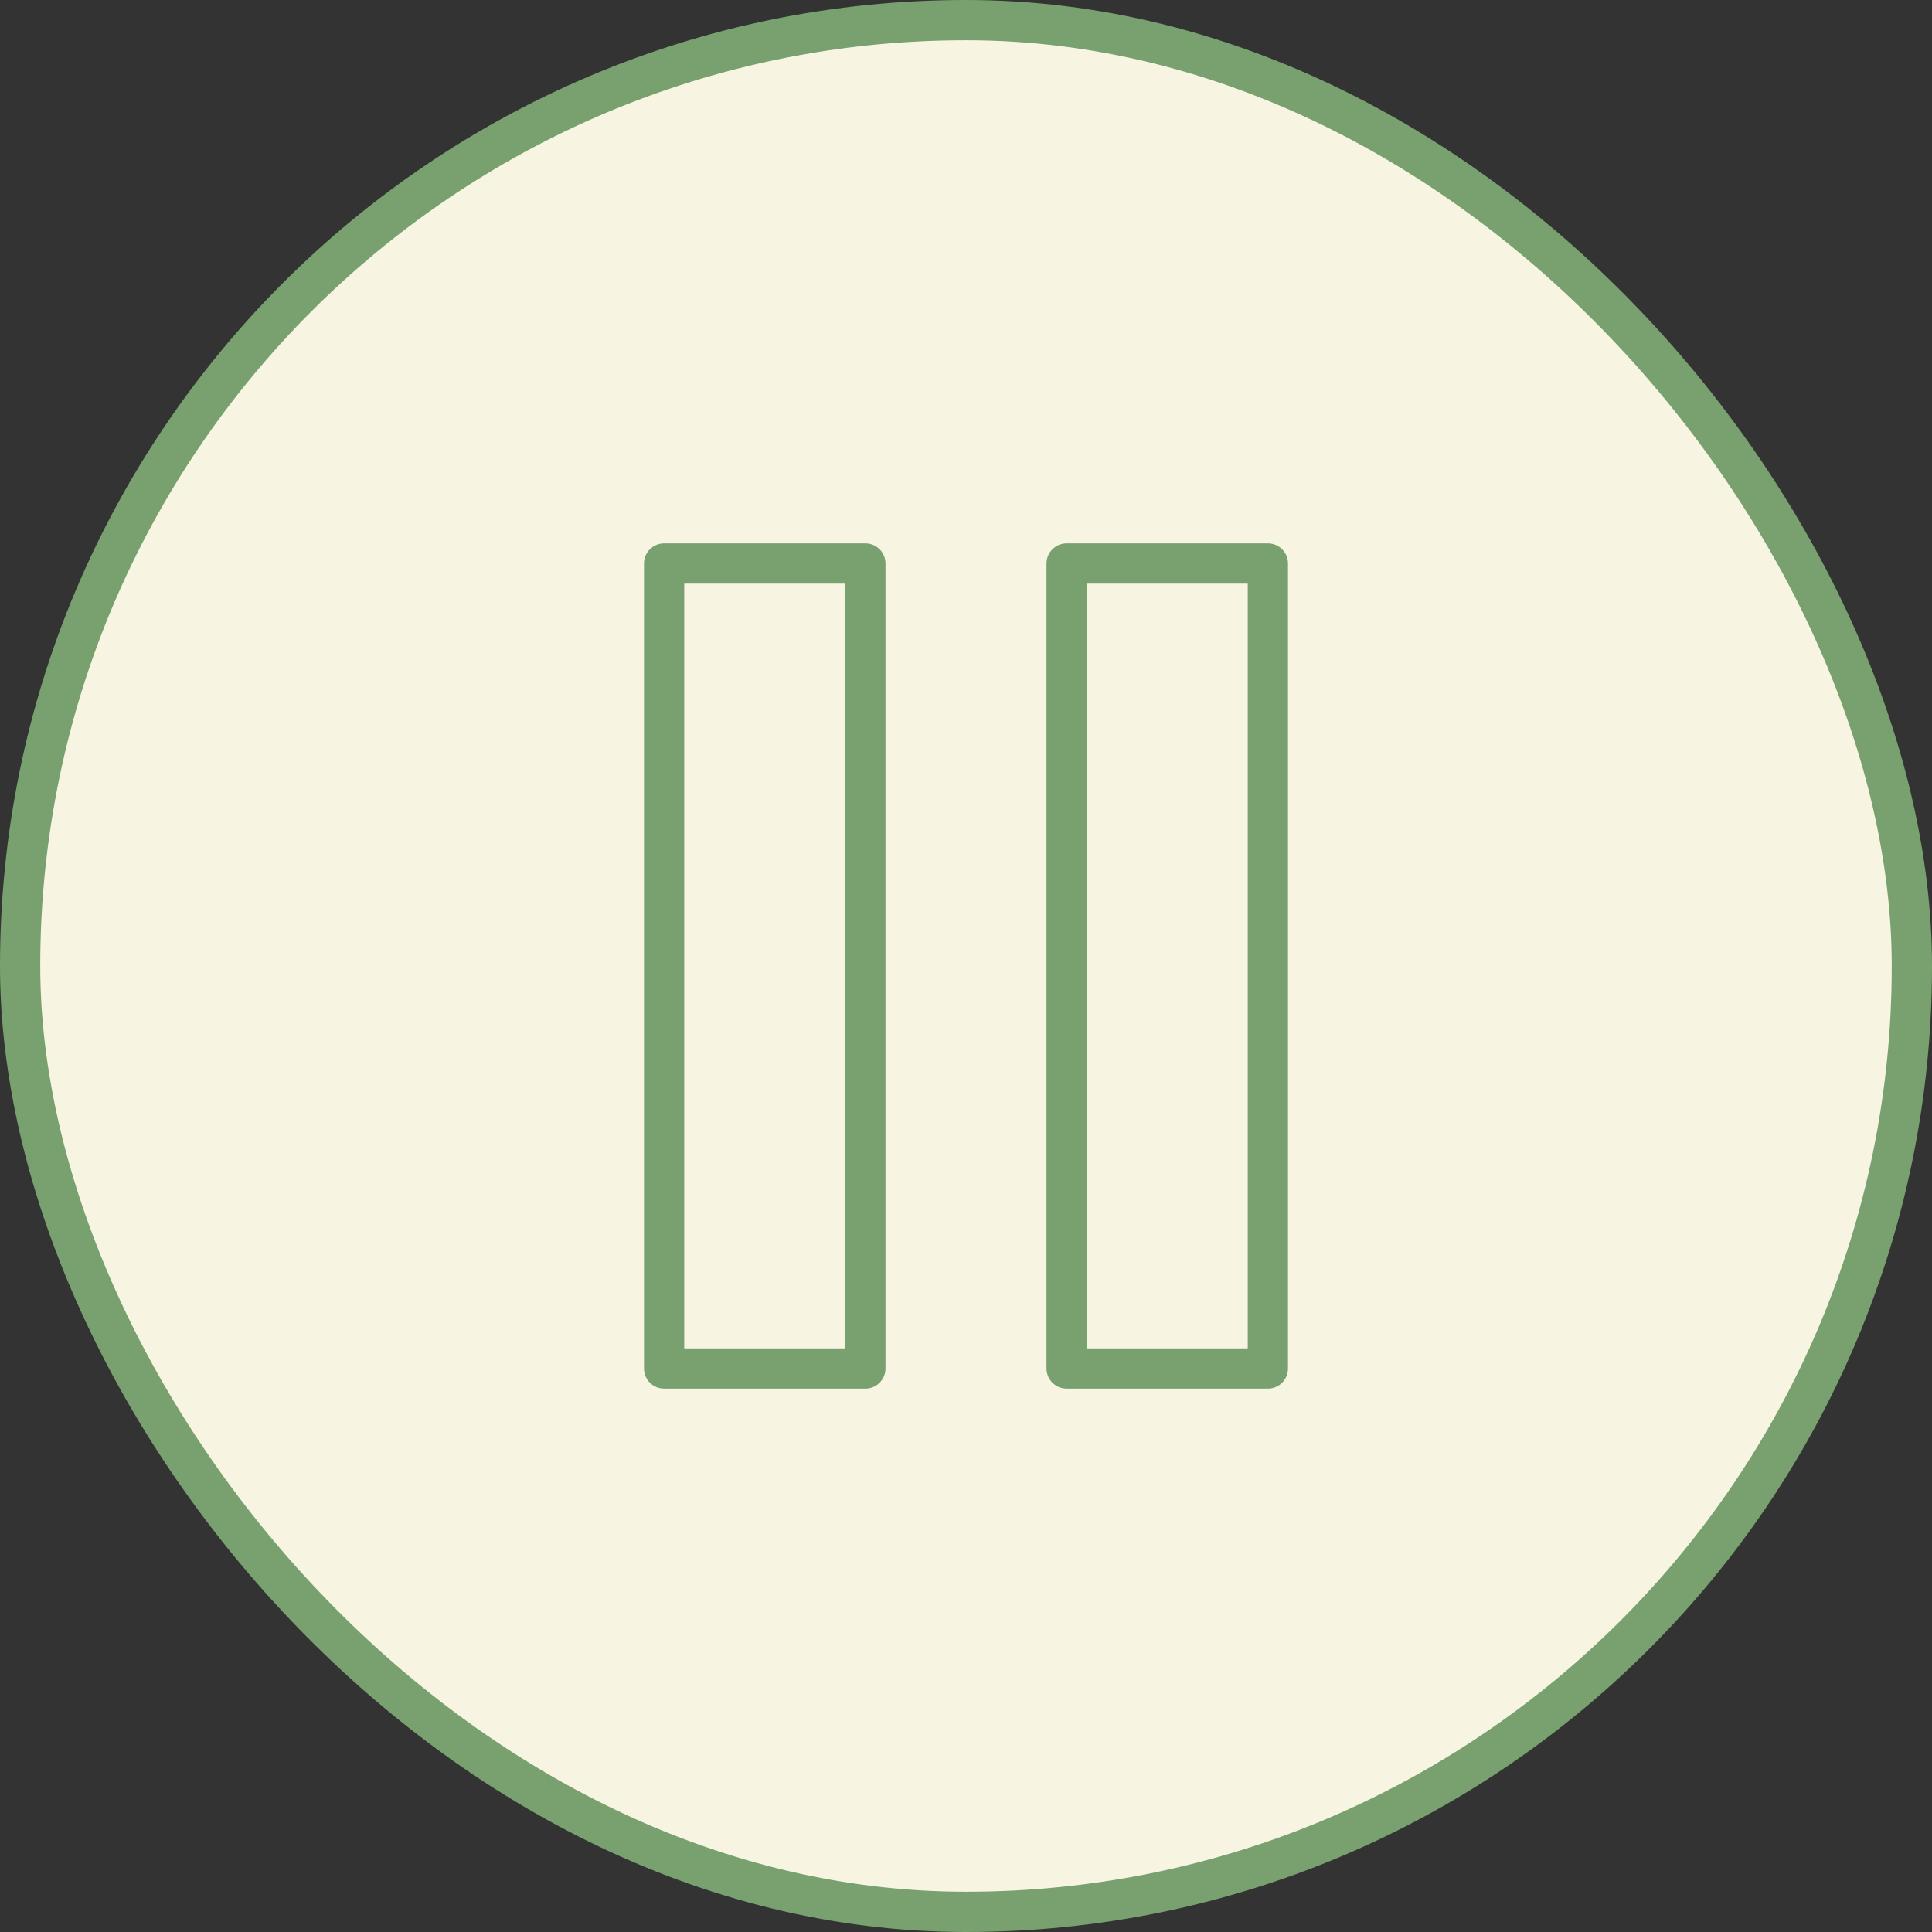 <?xml version="1.0" encoding="UTF-8"?> <svg xmlns="http://www.w3.org/2000/svg" width="48" height="48" viewBox="0 0 48 48" fill="none"><rect x="0" y="0" width="48" height="48" fill="#333333" stroke="none"/><rect x="0.5" y="0.5" width="47" height="47" rx="23.5" fill="#F7F5E2"></rect><rect x="0.5" y="0.5" width="47" height="47" rx="23.5" stroke="#79A16F"></rect><path d="M21.5 14H16.5V34H21.5V14Z" stroke="#79A16F" stroke-linecap="round" stroke-linejoin="round"></path><path d="M31.5 14H26.5V34H31.5V14Z" stroke="#79A16F" stroke-linecap="round" stroke-linejoin="round"></path></svg> 